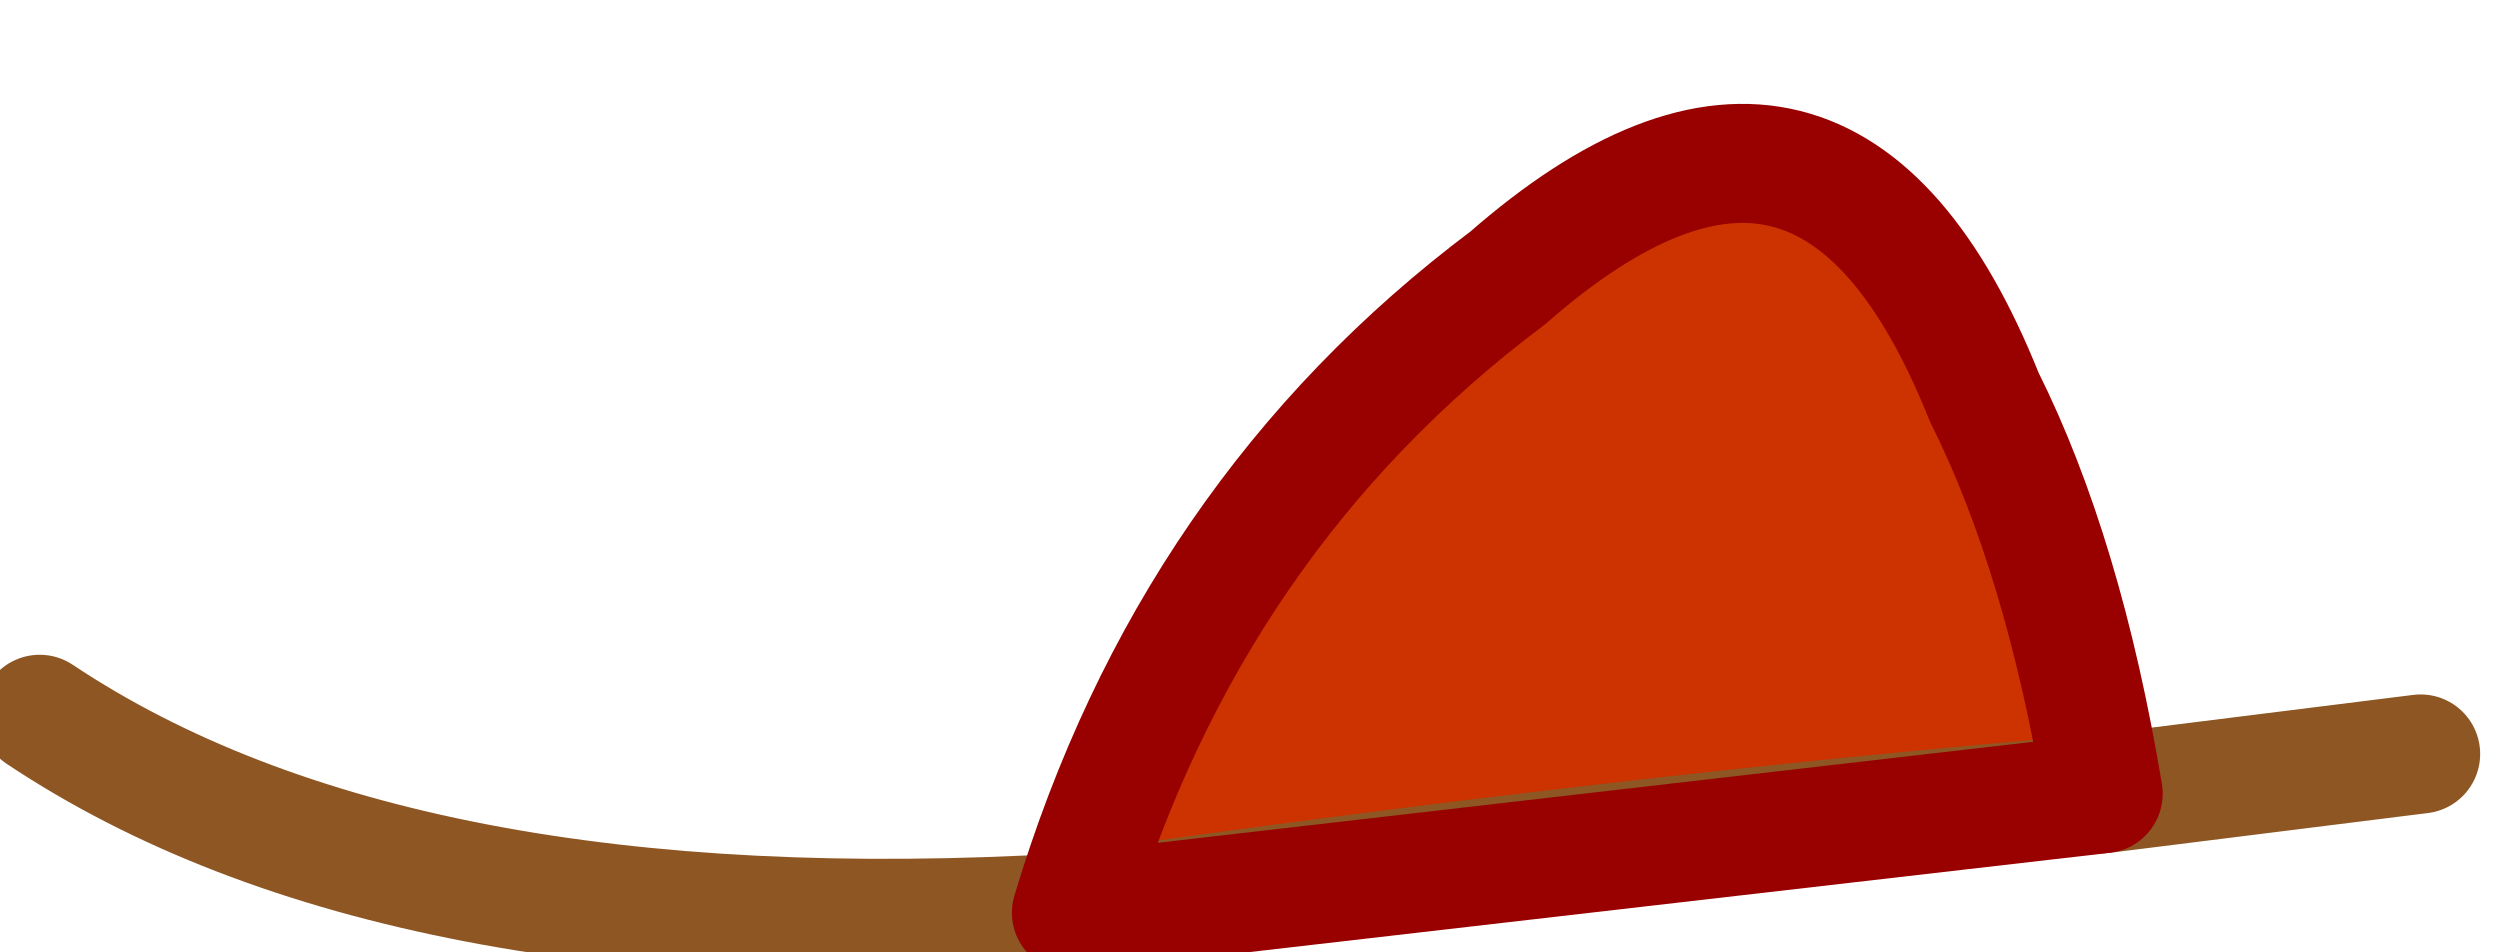 <?xml version="1.0" encoding="UTF-8" standalone="no"?>
<svg xmlns:xlink="http://www.w3.org/1999/xlink" height="1.2px" width="3.15px" xmlns="http://www.w3.org/2000/svg">
  <g transform="matrix(1.0, 0.0, 0.0, 1.0, 95.0, 0.5)">
    <path d="M-92.35 0.5 Q-92.95 0.55 -93.65 0.65 -93.5 0.15 -93.1 -0.15 -92.7 -0.5 -92.5 0.0 -92.4 0.2 -92.35 0.5" fill="#cc3300" fill-rule="evenodd" stroke="none"/>
    <path d="M-92.35 0.5 Q-92.95 0.55 -93.65 0.65 -94.5 0.7 -94.95 0.4 M-92.35 0.5 L-91.95 0.45" fill="none" stroke="#8d5623" stroke-linecap="round" stroke-linejoin="round" stroke-width="0.15"/>
    <path d="M-93.65 0.65 Q-93.5 0.15 -93.1 -0.15 -92.7 -0.5 -92.5 0.0 -92.4 0.2 -92.35 0.5 Z" fill="none" stroke="#990000" stroke-linecap="round" stroke-linejoin="round" stroke-width="0.15"/>
  </g>
</svg>
